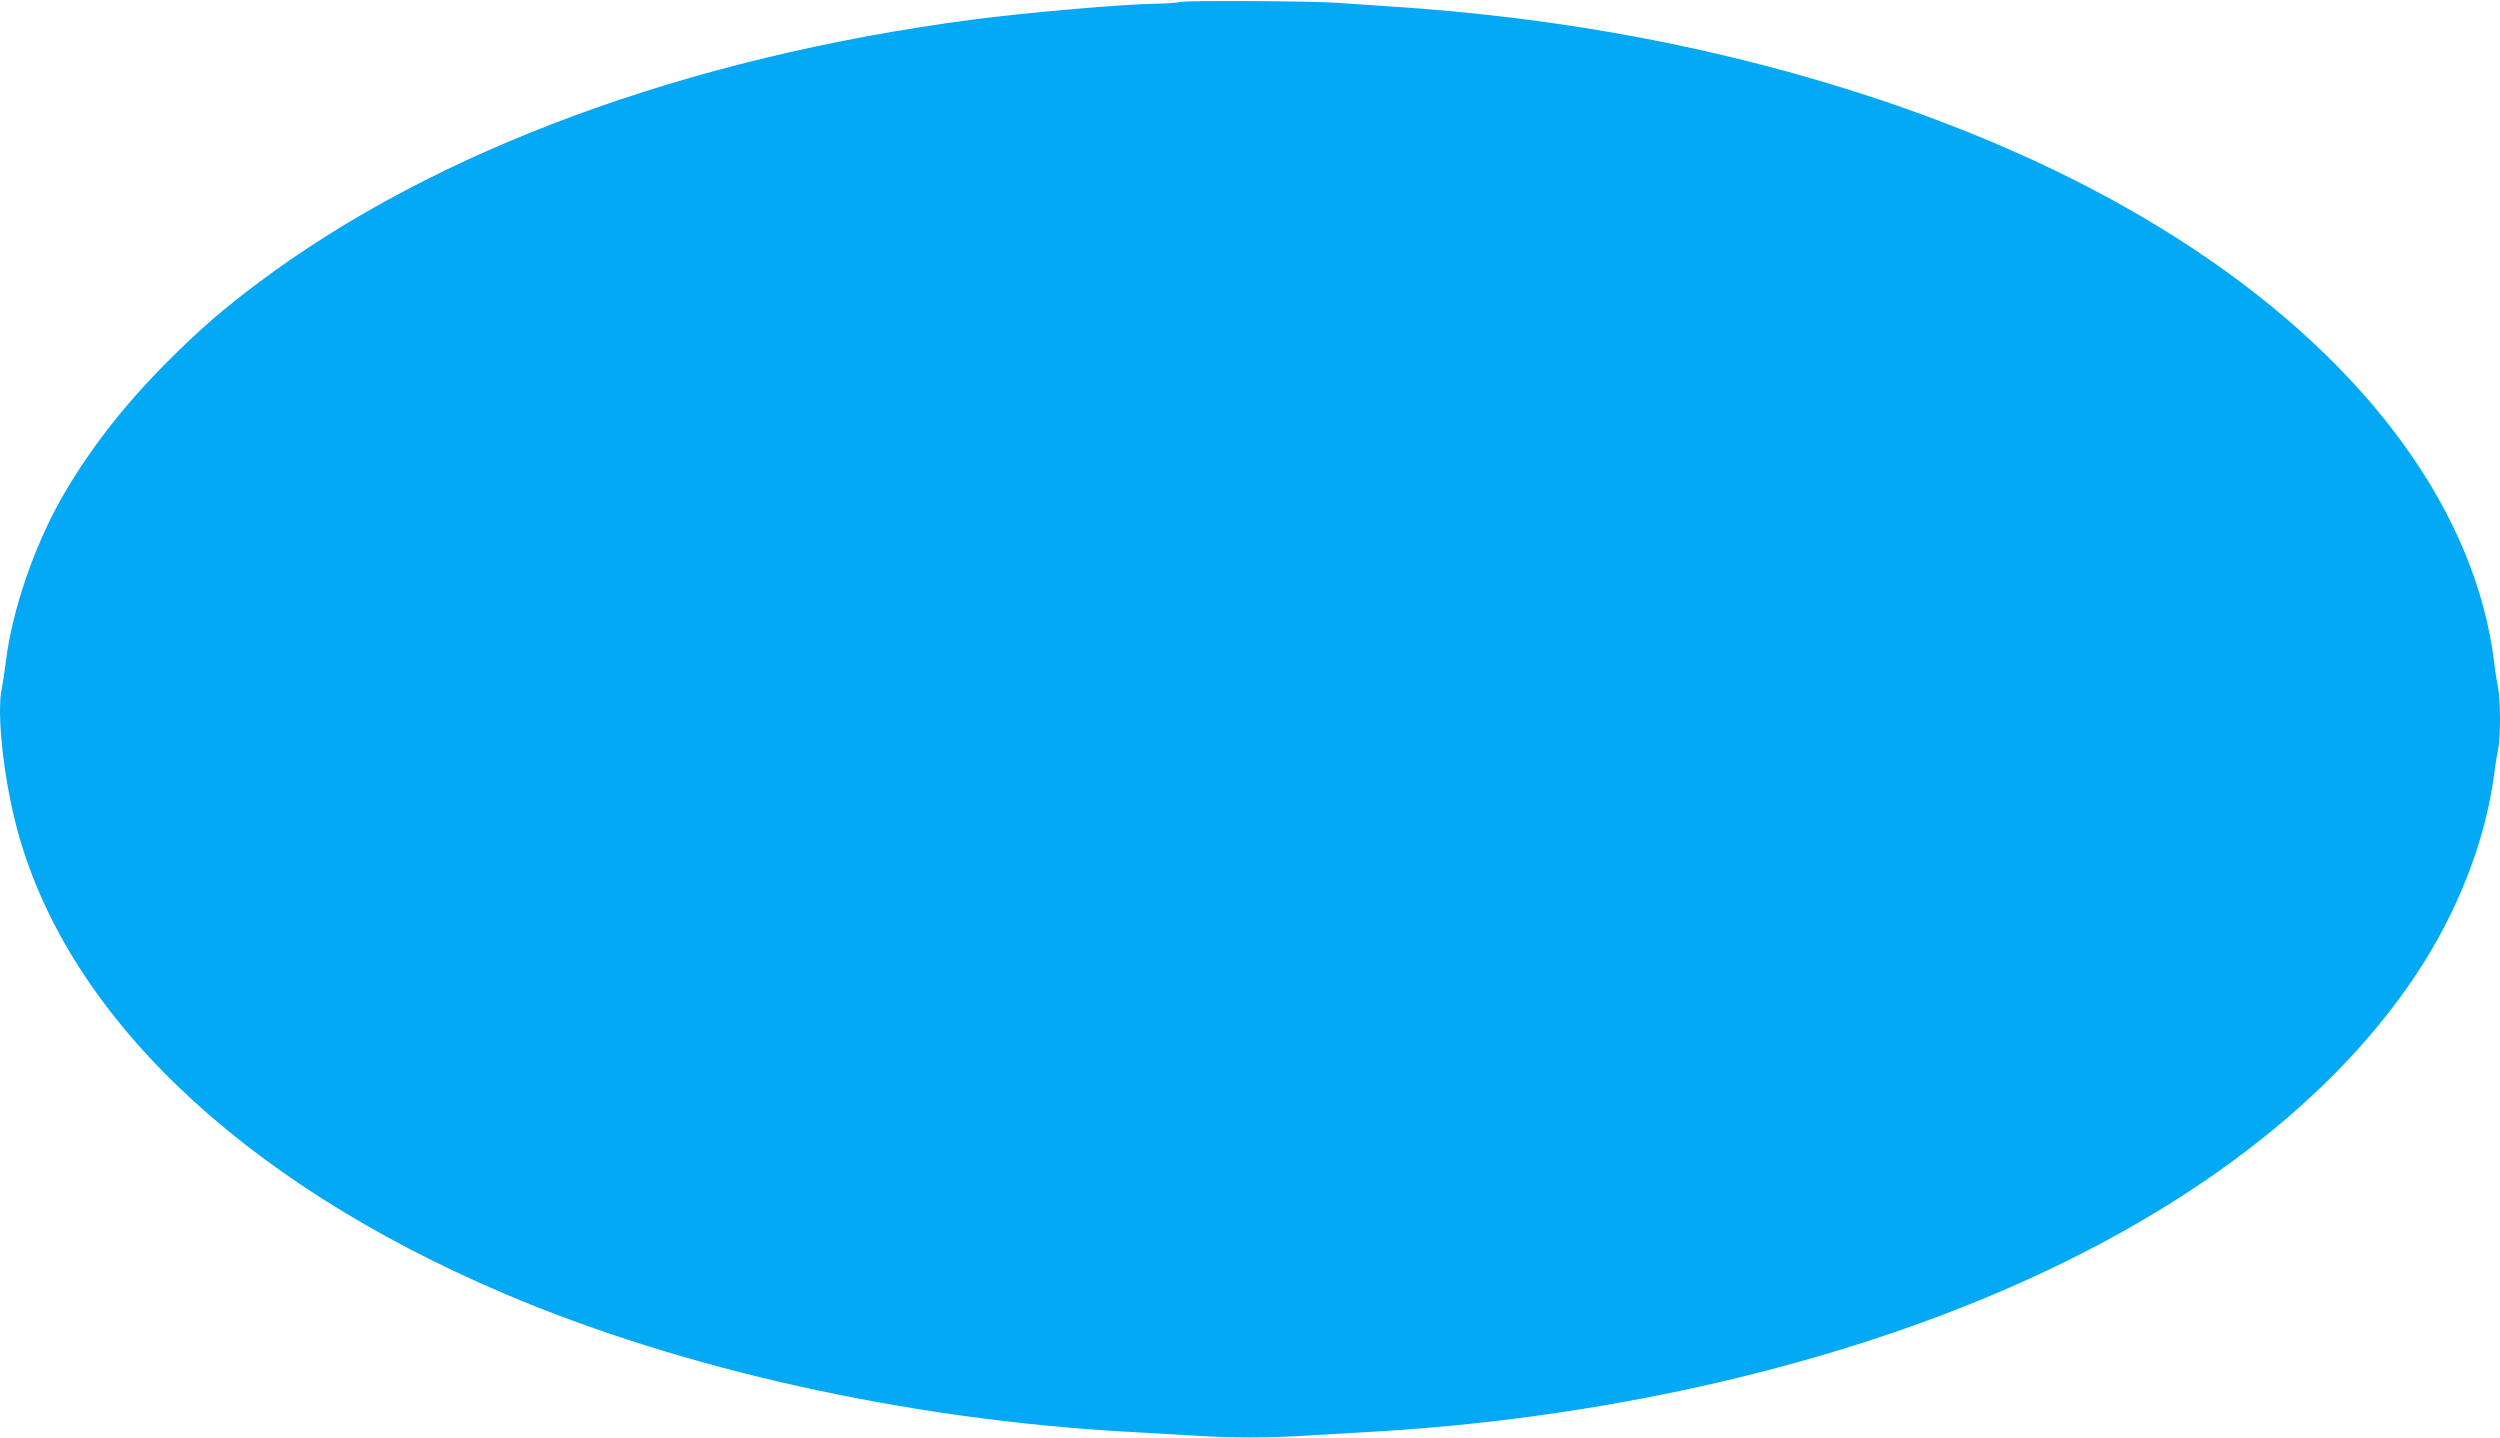 <?xml version="1.0" standalone="no"?>
<!DOCTYPE svg PUBLIC "-//W3C//DTD SVG 20010904//EN"
 "http://www.w3.org/TR/2001/REC-SVG-20010904/DTD/svg10.dtd">
<svg version="1.0" xmlns="http://www.w3.org/2000/svg"
 width="1280pt" height="736pt" viewBox="0 0 1280 736"
 preserveAspectRatio="xMidYMid meet">
<g transform="translate(0,736) scale(0.1,-0.1)"
fill="#03a9f4" stroke="none">
<path d="M6045 7350 c-16 -4 -73 -8 -124 -9 -168 -2 -677 -46 -946 -82 -1460
-193 -2743 -666 -3650 -1345 -183 -137 -302 -240 -470 -408 -226 -227 -403
-456 -543 -702 -138 -244 -250 -572 -281 -824 -7 -52 -16 -117 -22 -145 -26
-123 7 -437 71 -691 245 -964 1142 -1828 2501 -2407 911 -388 2057 -643 3179
-707 107 -6 264 -15 349 -20 195 -13 386 -13 582 0 85 5 240 14 344 20 1058
61 2117 284 3004 634 1055 415 1868 1010 2330 1704 214 321 356 686 401 1027
6 50 16 109 21 132 12 54 12 252 0 306 -5 23 -15 85 -21 137 -94 763 -638
1514 -1525 2106 -460 307 -993 562 -1610 770 -794 266 -1634 426 -2545 483
-96 7 -209 14 -250 17 -134 9 -764 12 -795 4z"/>
</g>
</svg>
